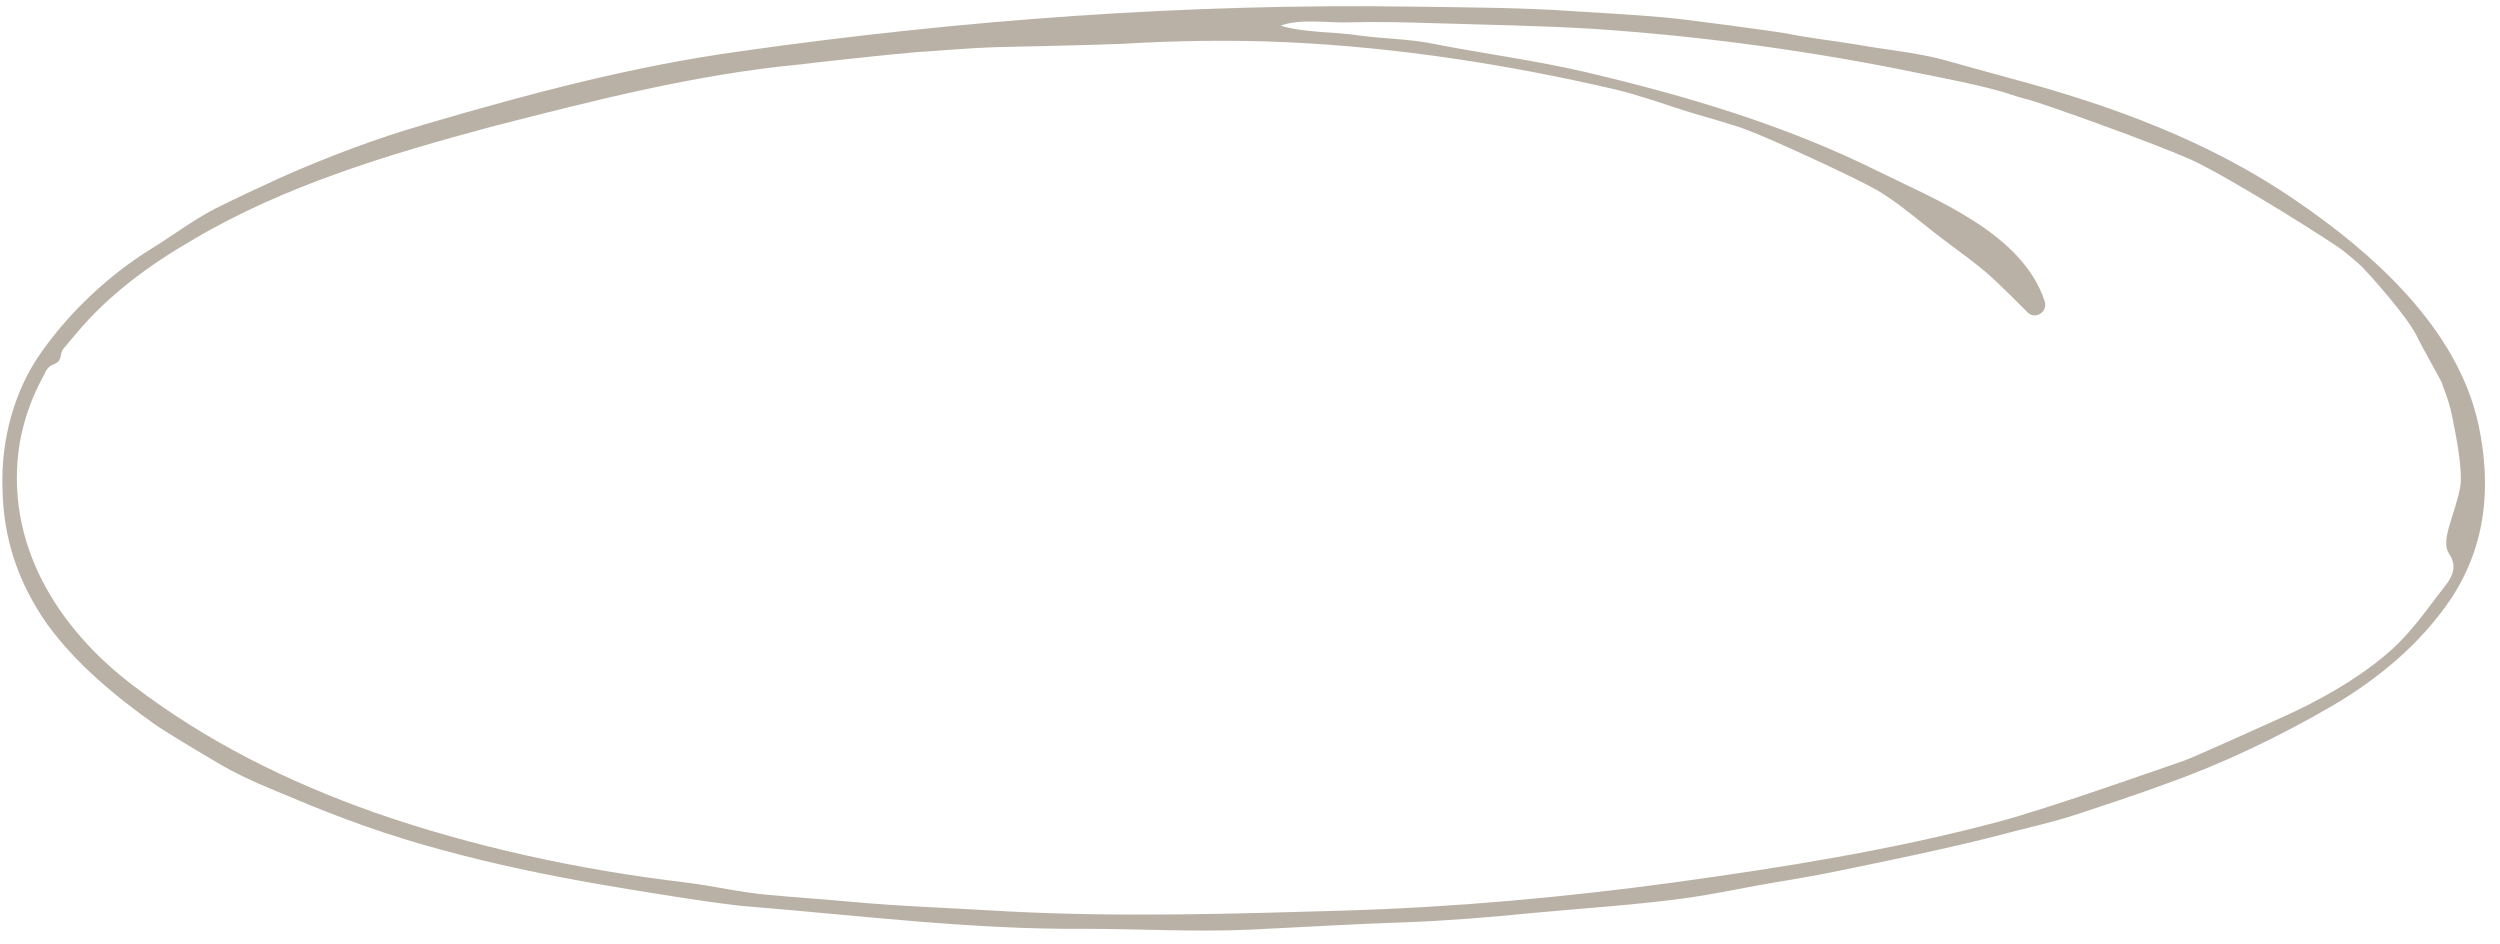 <?xml version="1.0" encoding="utf-8"?>
<!-- Generator: Adobe Illustrator 25.4.1, SVG Export Plug-In . SVG Version: 6.00 Build 0)  -->
<svg version="1.1" id="Layer_1" xmlns="http://www.w3.org/2000/svg" xmlns:xlink="http://www.w3.org/1999/xlink" x="0px" y="0px"
	 viewBox="0 0 302 114" style="enable-background:new 0 0 302 114;" xml:space="preserve">
<style type="text/css">
	.st0{fill:#B9B1A6;}
</style>
<path class="st0" d="M299.4,51.3c-2.5-11.6-12.7-20.7-22.1-27.1C267,17.1,255,12.7,243,9.5c-2.9-0.8-5.8-1.6-8.7-2.4
	c-3.2-0.8-6.6-1.1-9.9-1.7c-3-0.5-5.9-0.8-8.8-1.4c-1.2-0.2-12.1-1.7-14.6-1.9c-3.4-0.3-6.8-0.5-10.2-0.7
	c-6.8-0.5-13.5-0.5-20.3-0.6c-27.2-0.4-54.3,1.6-81.1,5.4c-13,1.8-25.4,5.1-38,8.8c-5.9,1.7-12,4-17.6,6.5c-2.6,1.2-5.2,2.4-7.8,3.7
	c-2.7,1.4-5.2,3.3-7.8,4.9c-5,3.1-9.7,7.5-13.1,12.3c-3.4,4.7-5,10.8-4.8,16.6c0.1,6.1,1.9,11.4,5.4,16.4c3.4,4.7,8.2,8.7,13,12.1
	c1.1,0.8,5.8,3.6,7,4.3c2.9,1.8,6,3.1,9.2,4.4c6.1,2.6,12.2,4.8,18.6,6.5c6.2,1.7,12.5,3,18.8,4.1c2.8,0.5,14.9,2.5,18.1,2.7
	c13.5,1.1,27,2.8,40.5,2.7c6.7,0,13.4,0.4,20.1,0.1c6.4-0.3,12.7-0.7,19.1-0.9c5-0.2,9.9-0.6,14.9-1.1c6.4-0.6,13-1,19.3-1.9
	c2.6-0.4,5.2-0.9,7.8-1.4c3.3-0.6,6.7-1.1,10-1.8c6.3-1.3,12.7-2.6,19-4.2c3.3-0.9,6.7-1.6,10-2.7c3.6-1.2,7-2.3,10.5-3.6
	c6.8-2.4,13.7-5.7,19.9-9.3c5.7-3.3,10.9-7.6,14.6-13.1C300.3,65.9,301,58.8,299.4,51.3z M296.2,50.2c0.6,2.9,1.3,6.7,1,8.6
	c-0.6,3.3-2.4,6.4-1.4,8c1.5,2.2-0.2,3.6-1.6,5.5c-1.8,2.4-3.6,4.8-6,6.8c-3.7,3.1-8,5.5-12.4,7.5c-2.7,1.2-10.6,4.8-12,5.3
	c-1.5,0.5-16.4,5.8-22.5,7.4c-12.8,3.4-26,5.5-39.1,7.3c-13.2,1.8-26.5,3-39.9,3.4c-13.5,0.4-27,0.8-40.5,0.1
	c-6.5-0.4-13-0.6-19.4-1.2c-3.2-0.3-6.4-0.5-9.6-0.8c-3.4-0.3-6.7-1.1-10-1.5c-12.7-1.5-25.7-4.3-37.7-8.5
	C34.7,94.4,25,89.6,16.2,82.9c-9.3-7-15.8-17.4-13.8-29.5c0.5-2.7,1.4-5.3,2.7-7.7c0.3-0.5,0.5-1.2,1-1.5c0.3-0.2,0.8-0.3,1-0.6
	c0.3-0.4,0.2-0.9,0.5-1.4c0.5-0.6,1-1.2,1.6-1.9c3.9-4.7,9-8.4,14.2-11.4c11-6.5,23.7-10.3,36-13.6C71.5,12.2,83.9,9,96.5,7.8
	c0.6-0.1,10.6-1.2,14.2-1.5c3.2-0.2,6.3-0.5,9.5-0.6c0.5,0,13.3-0.3,15.3-0.4c6.6-0.4,13.3-0.5,19.9-0.2c13.3,0.6,26.8,2.7,39.7,5.7
	c2.9,0.7,5.7,1.7,8.5,2.6c1.2,0.4,6.4,1.8,7.7,2.4c2.7,1,12.9,5.7,15.5,7.2c2.5,1.5,4.7,3.4,7,5.2c2.3,1.8,4.7,3.4,6.8,5.3
	c1.5,1.4,2.9,2.8,4.4,4.3c0.9,0.8,2.4-0.1,2-1.4c-2.7-8.3-13.5-12.4-20.1-15.7c-11.3-5.6-23.1-9.1-35.4-12c-6-1.4-12.2-2.2-18.3-3.4
	c-2.9-0.6-5.9-0.6-8.9-1c-3.1-0.5-6.6-0.3-9.6-1.2c2.4-0.9,5.8-0.3,8.3-0.4c3.4-0.1,6.8,0,10.2,0.1c6.5,0.2,13,0.3,19.5,0.7
	c13.2,0.9,26.4,2.7,39.4,5.4c3,0.6,6.1,1.2,9.1,2c1.2,0.3,2.4,0.8,3.7,1.1c1.3,0.3,14.6,5,19.8,7.3c4.8,2.2,17.6,10.3,18.5,11.1
	c0.7,0.6,1.5,1.2,2.2,1.9c0.6,0.6,5.3,5.8,6.5,8.2c0.6,1.3,2.8,5.1,3.1,5.8C295,46.5,295.8,48.2,296.2,50.2z"/>
</svg>
